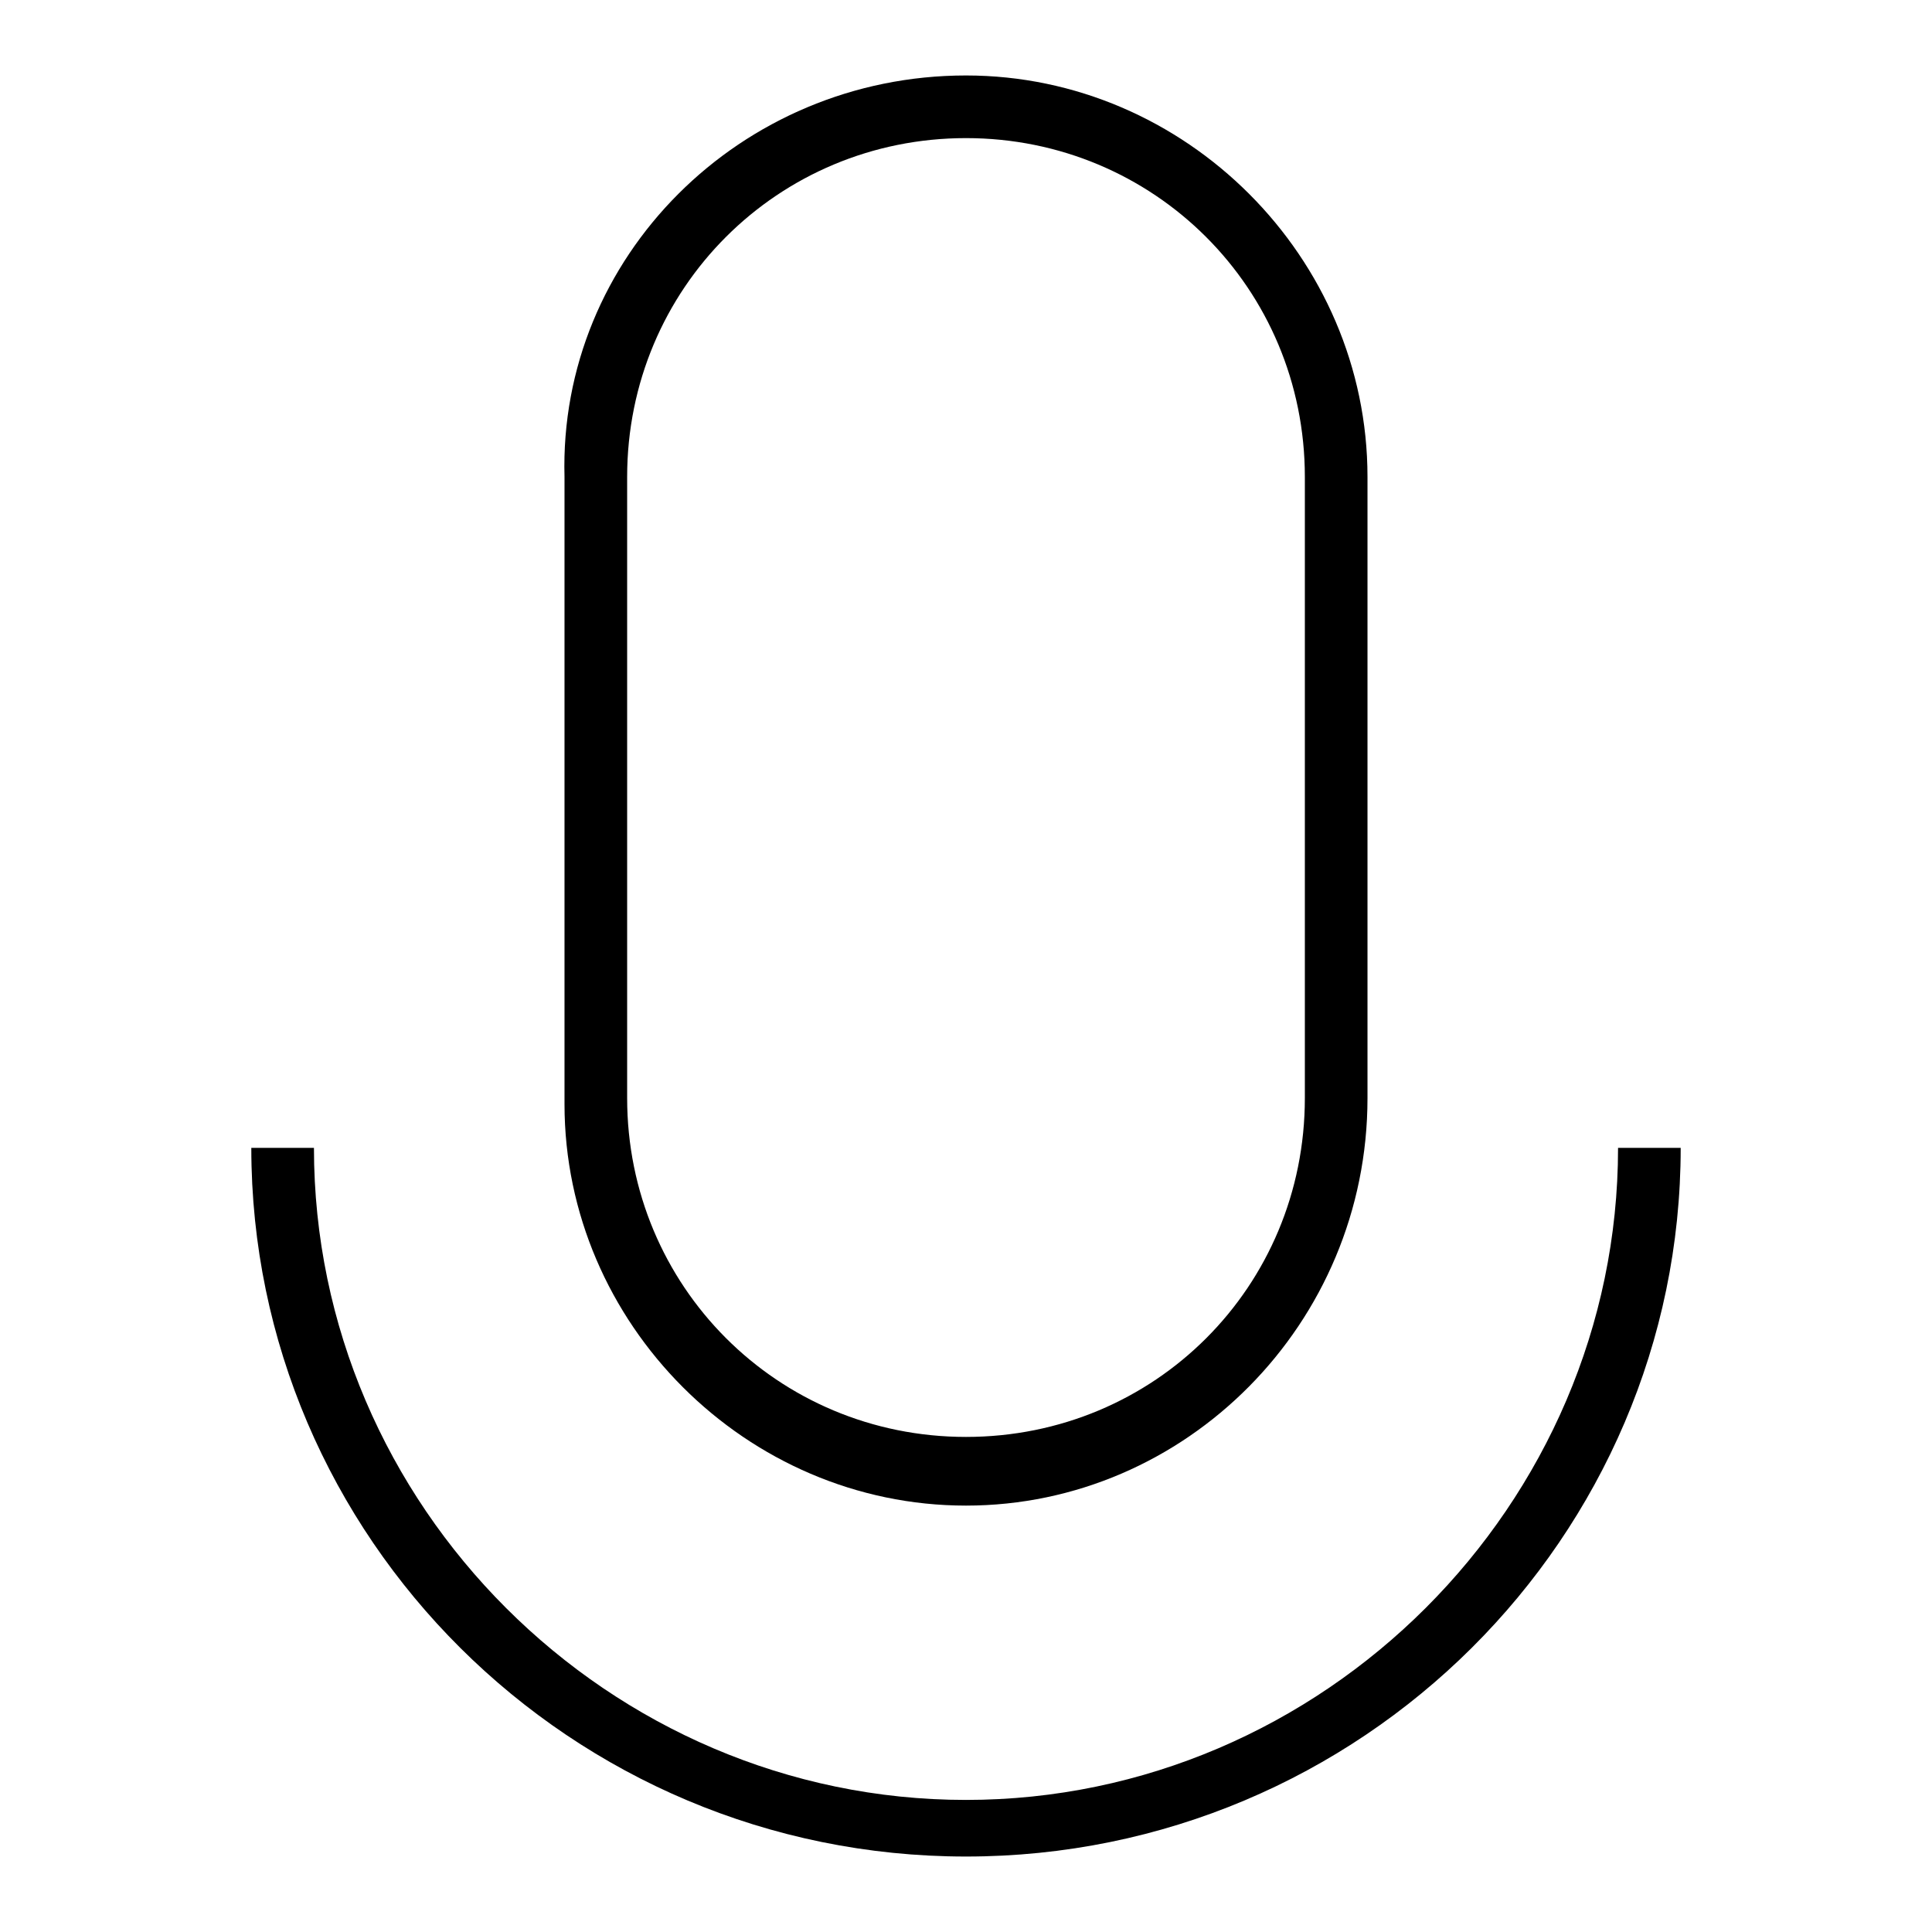 <?xml version="1.0" encoding="utf-8"?>
<!-- Svg Vector Icons : http://www.onlinewebfonts.com/icon -->
<!DOCTYPE svg PUBLIC "-//W3C//DTD SVG 1.1//EN" "http://www.w3.org/Graphics/SVG/1.1/DTD/svg11.dtd">
<svg version="1.1" xmlns="http://www.w3.org/2000/svg" xmlns:xlink="http://www.w3.org/1999/xlink" x="0px" y="0px" viewBox="0 0 256 256" enable-background="new 0 0 256 256" xml:space="preserve">
<g><g><path fill="#000000" d="M128,199.5c-29.1,0-53.2-24.1-53.2-53.2V63.2C74,34.1,98.1,10,128,10c29.1,0,53.2,24.1,53.2,53.2v82.3C181.2,175.4,157.1,199.5,128,199.5z M128,18.3c-24.9,0-44.9,19.9-44.9,44.9v82.3c0,24.9,19.9,44.9,44.9,44.9s44.9-19.9,44.9-44.9V63.2C172.9,38.2,152.9,18.3,128,18.3z"/><path fill="#000000" d="M128,246c-52.4,0-94.7-42.4-94.7-93.9h8.3c0,47.4,39.1,86.4,86.4,86.4s86.4-39.1,86.4-86.4h8.3C222.7,203.6,180.4,246,128,246z"/></g></g>
</svg>